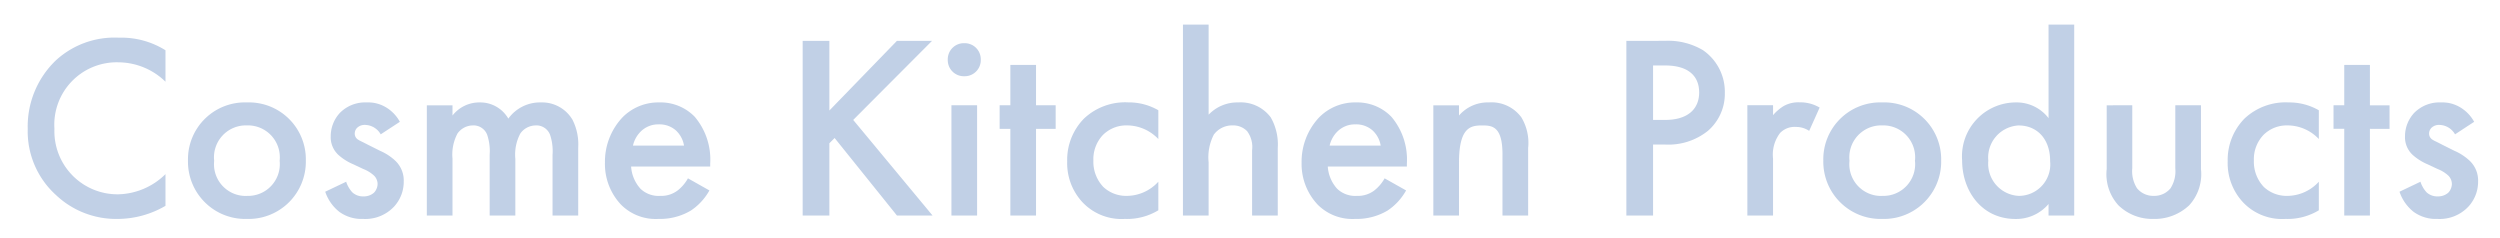 <svg height="20" viewBox="0 0 210 20" width="210" xmlns="http://www.w3.org/2000/svg"><path d="m0 0h210v20h-210z" fill="#fff" opacity="0"/><path d="m-91.1-13.882a6.973 6.973 0 0 0 -3.916-1.056 7.267 7.267 0 0 0 -5.3 1.914 7.678 7.678 0 0 0 -2.354 5.742 7.2 7.2 0 0 0 2.354 5.544 7.351 7.351 0 0 0 5.188 2.024 8.007 8.007 0 0 0 4.028-1.1v-2.662a5.823 5.823 0 0 1 -3.96 1.694 5.3 5.3 0 0 1 -5.368-5.5 5.241 5.241 0 0 1 5.346-5.588 5.721 5.721 0 0 1 3.982 1.628zm6.84 4.382a4.781 4.781 0 0 0 -4.95 4.88 4.812 4.812 0 0 0 4.95 4.906 4.812 4.812 0 0 0 4.95-4.906 4.781 4.781 0 0 0 -4.95-4.88zm0 7.854a2.667 2.667 0 0 1 -2.75-2.954 2.679 2.679 0 0 1 2.75-2.97 2.679 2.679 0 0 1 2.75 2.97 2.667 2.667 0 0 1 -2.75 2.95zm12.848-6.226a3.181 3.181 0 0 0 -1.056-1.148 2.9 2.9 0 0 0 -1.716-.48 2.985 2.985 0 0 0 -2.266.88 2.892 2.892 0 0 0 -.77 1.98 2.019 2.019 0 0 0 .66 1.562 4.569 4.569 0 0 0 1.276.792l.792.374a2.841 2.841 0 0 1 .924.572 1 1 0 0 1 .286.7 1.092 1.092 0 0 1 -.308.726 1.3 1.3 0 0 1 -.88.308 1.321 1.321 0 0 1 -.946-.352 2.438 2.438 0 0 1 -.506-.88l-1.76.838a3.609 3.609 0 0 0 1.188 1.692 3.188 3.188 0 0 0 2 .594 3.307 3.307 0 0 0 2.594-1.034 3.076 3.076 0 0 0 .814-2.112 2.286 2.286 0 0 0 -.682-1.716 4.445 4.445 0 0 0 -1.3-.858l-1.1-.55c-.462-.242-.594-.286-.726-.374a.592.592 0 0 1 -.308-.528.7.7 0 0 1 .202-.484.914.914 0 0 1 .66-.242 1.551 1.551 0 0 1 1.32.792zm2.266 7.872h2.156v-4.774a3.759 3.759 0 0 1 .418-2.112 1.593 1.593 0 0 1 1.272-.682 1.221 1.221 0 0 1 1.232.814 4.3 4.3 0 0 1 .2 1.65v5.104h2.156v-4.774a3.759 3.759 0 0 1 .418-2.112 1.593 1.593 0 0 1 1.276-.682 1.221 1.221 0 0 1 1.232.814 4.3 4.3 0 0 1 .2 1.65v5.104h2.156v-5.72a4.563 4.563 0 0 0 -.484-2.332 2.966 2.966 0 0 0 -2.64-1.448 3.28 3.28 0 0 0 -2.746 1.36 2.72 2.72 0 0 0 -2.4-1.36 2.854 2.854 0 0 0 -2.29 1.1v-.858h-2.156zm21.934-3.124a3.345 3.345 0 0 1 -.858 1.012 2.27 2.27 0 0 1 -1.474.462 2.2 2.2 0 0 1 -1.65-.594 3.061 3.061 0 0 1 -.792-1.87h6.644v-.264a5.562 5.562 0 0 0 -1.3-3.916 3.988 3.988 0 0 0 -2.968-1.206 4.219 4.219 0 0 0 -3.1 1.254 5.429 5.429 0 0 0 -1.474 3.806 4.971 4.971 0 0 0 1.362 3.54 4.107 4.107 0 0 0 3.122 1.186 5.1 5.1 0 0 0 2.728-.7 4.856 4.856 0 0 0 1.562-1.694zm-4.62-2.75a2.427 2.427 0 0 1 .66-1.188 2.077 2.077 0 0 1 1.518-.594 2.068 2.068 0 0 1 1.452.528 2.24 2.24 0 0 1 .66 1.254zm16.5-8.8h-2.244v14.674h2.244v-6.072l.44-.44 5.236 6.512h2.992l-6.666-8.03 6.622-6.644h-2.948l-5.676 5.852zm10.252 5.412v9.262h2.156v-9.262zm-.308-3.828a1.353 1.353 0 0 0 1.388 1.39 1.353 1.353 0 0 0 1.386-1.386 1.353 1.353 0 0 0 -1.386-1.39 1.353 1.353 0 0 0 -1.388 1.386zm9.064 5.808v-1.98h-1.65v-3.388h-2.156v3.388h-.9v1.98h.9v7.282h2.156v-7.282zm8.624-1.562a4.972 4.972 0 0 0 -2.53-.66 5.029 5.029 0 0 0 -3.718 1.364 4.947 4.947 0 0 0 -1.408 3.586 4.813 4.813 0 0 0 1.32 3.476 4.512 4.512 0 0 0 3.52 1.364 5.07 5.07 0 0 0 2.816-.726v-2.4a3.609 3.609 0 0 1 -2.662 1.19 2.8 2.8 0 0 1 -1.958-.75 3.068 3.068 0 0 1 -.836-2.222 2.961 2.961 0 0 1 .792-2.134 2.773 2.773 0 0 1 2.046-.814 3.637 3.637 0 0 1 2.618 1.146zm2.068 8.844h2.156v-4.466a4.149 4.149 0 0 1 .44-2.334 1.913 1.913 0 0 1 1.584-.77 1.625 1.625 0 0 1 1.21.484 2.231 2.231 0 0 1 .418 1.608v5.478h2.156v-5.676a4.558 4.558 0 0 0 -.594-2.574 3.15 3.15 0 0 0 -2.728-1.25 3.329 3.329 0 0 0 -2.486 1.03v-7.568h-2.156zm16.94-3.124a3.345 3.345 0 0 1 -.858 1.012 2.27 2.27 0 0 1 -1.474.462 2.2 2.2 0 0 1 -1.65-.594 3.061 3.061 0 0 1 -.792-1.87h6.644v-.264a5.562 5.562 0 0 0 -1.3-3.916 3.988 3.988 0 0 0 -2.968-1.206 4.219 4.219 0 0 0 -3.1 1.254 5.429 5.429 0 0 0 -1.476 3.802 4.971 4.971 0 0 0 1.366 3.544 4.107 4.107 0 0 0 3.122 1.186 5.1 5.1 0 0 0 2.728-.7 4.856 4.856 0 0 0 1.562-1.694zm-4.62-2.75a2.427 2.427 0 0 1 .66-1.188 2.077 2.077 0 0 1 1.518-.594 2.068 2.068 0 0 1 1.452.528 2.24 2.24 0 0 1 .66 1.254zm8.712 5.874h2.156v-4.444c0-2.992.99-3.124 1.958-3.124.814 0 1.694.066 1.694 2.42v5.148h2.156v-5.676a4.138 4.138 0 0 0 -.572-2.574 3.1 3.1 0 0 0 -2.728-1.25 3.19 3.19 0 0 0 -2.508 1.1v-.858h-2.156zm16.214-14.674v14.674h2.244v-5.962h1.012a5.3 5.3 0 0 0 3.586-1.144 4.11 4.11 0 0 0 1.43-3.212 4.247 4.247 0 0 0 -1.826-3.564 5.735 5.735 0 0 0 -3.212-.792zm2.244 2.068h.99c2.552 0 2.882 1.452 2.882 2.266 0 1.364-.924 2.31-2.86 2.31h-1.012zm7.92 12.606h2.156v-4.8a2.984 2.984 0 0 1 .594-2.134 1.68 1.68 0 0 1 1.342-.506 1.952 1.952 0 0 1 1.1.33l.88-1.958a3.2 3.2 0 0 0 -1.694-.44 2.49 2.49 0 0 0 -1.32.308 3.729 3.729 0 0 0 -.9.77v-.836h-2.158zm11.33-9.5a4.781 4.781 0 0 0 -4.95 4.884 4.812 4.812 0 0 0 4.95 4.902 4.812 4.812 0 0 0 4.95-4.906 4.781 4.781 0 0 0 -4.95-4.88zm0 7.854a2.667 2.667 0 0 1 -2.75-2.954 2.679 2.679 0 0 1 2.75-2.97 2.679 2.679 0 0 1 2.75 2.97 2.667 2.667 0 0 1 -2.75 2.95zm13.97-6.534a3.377 3.377 0 0 0 -2.75-1.32 4.528 4.528 0 0 0 -4.51 4.862c0 2.552 1.628 4.928 4.488 4.928a3.557 3.557 0 0 0 2.772-1.258v.968h2.156v-16.038h-2.156zm-2.486.616c1.364 0 2.618.968 2.618 2.992a2.644 2.644 0 0 1 -2.618 2.922 2.7 2.7 0 0 1 -2.574-2.95 2.7 2.7 0 0 1 2.574-2.968zm7.37-1.694v5.368a3.874 3.874 0 0 0 .99 3.036 4.069 4.069 0 0 0 2.926 1.14 4.224 4.224 0 0 0 3.014-1.144 3.874 3.874 0 0 0 .99-3.036v-5.368h-2.156v5.3a2.667 2.667 0 0 1 -.4 1.672 1.752 1.752 0 0 1 -1.408.638 1.752 1.752 0 0 1 -1.408-.638 2.667 2.667 0 0 1 -.4-1.672v-5.3zm17.82.418a4.972 4.972 0 0 0 -2.53-.66 5.029 5.029 0 0 0 -3.718 1.36 4.947 4.947 0 0 0 -1.408 3.586 4.813 4.813 0 0 0 1.32 3.476 4.512 4.512 0 0 0 3.52 1.364 5.07 5.07 0 0 0 2.816-.726v-2.4a3.609 3.609 0 0 1 -2.662 1.19 2.8 2.8 0 0 1 -1.958-.75 3.068 3.068 0 0 1 -.836-2.222 2.961 2.961 0 0 1 .792-2.134 2.772 2.772 0 0 1 2.046-.814 3.637 3.637 0 0 1 2.618 1.144zm5.94 1.562v-1.98h-1.65v-3.392h-2.156v3.388h-.9v1.98h.9v7.282h2.156v-7.282zm7.106-.594a3.181 3.181 0 0 0 -1.056-1.144 2.9 2.9 0 0 0 -1.716-.484 2.985 2.985 0 0 0 -2.266.88 2.892 2.892 0 0 0 -.77 1.98 2.019 2.019 0 0 0 .66 1.562 4.569 4.569 0 0 0 1.276.792l.792.374a2.841 2.841 0 0 1 .924.572 1 1 0 0 1 .286.7 1.092 1.092 0 0 1 -.308.726 1.3 1.3 0 0 1 -.88.308 1.321 1.321 0 0 1 -.946-.352 2.438 2.438 0 0 1 -.506-.88l-1.76.838a3.609 3.609 0 0 0 1.188 1.692 3.188 3.188 0 0 0 2 .594 3.307 3.307 0 0 0 2.6-1.034 3.076 3.076 0 0 0 .814-2.112 2.286 2.286 0 0 0 -.682-1.716 4.445 4.445 0 0 0 -1.3-.858l-1.1-.55c-.462-.242-.594-.286-.726-.374a.592.592 0 0 1 -.308-.528.7.7 0 0 1 .2-.484.914.914 0 0 1 .66-.242 1.551 1.551 0 0 1 1.32.792z" fill="#b1c4df" opacity=".8" transform="translate(105 18.104)"/></svg>